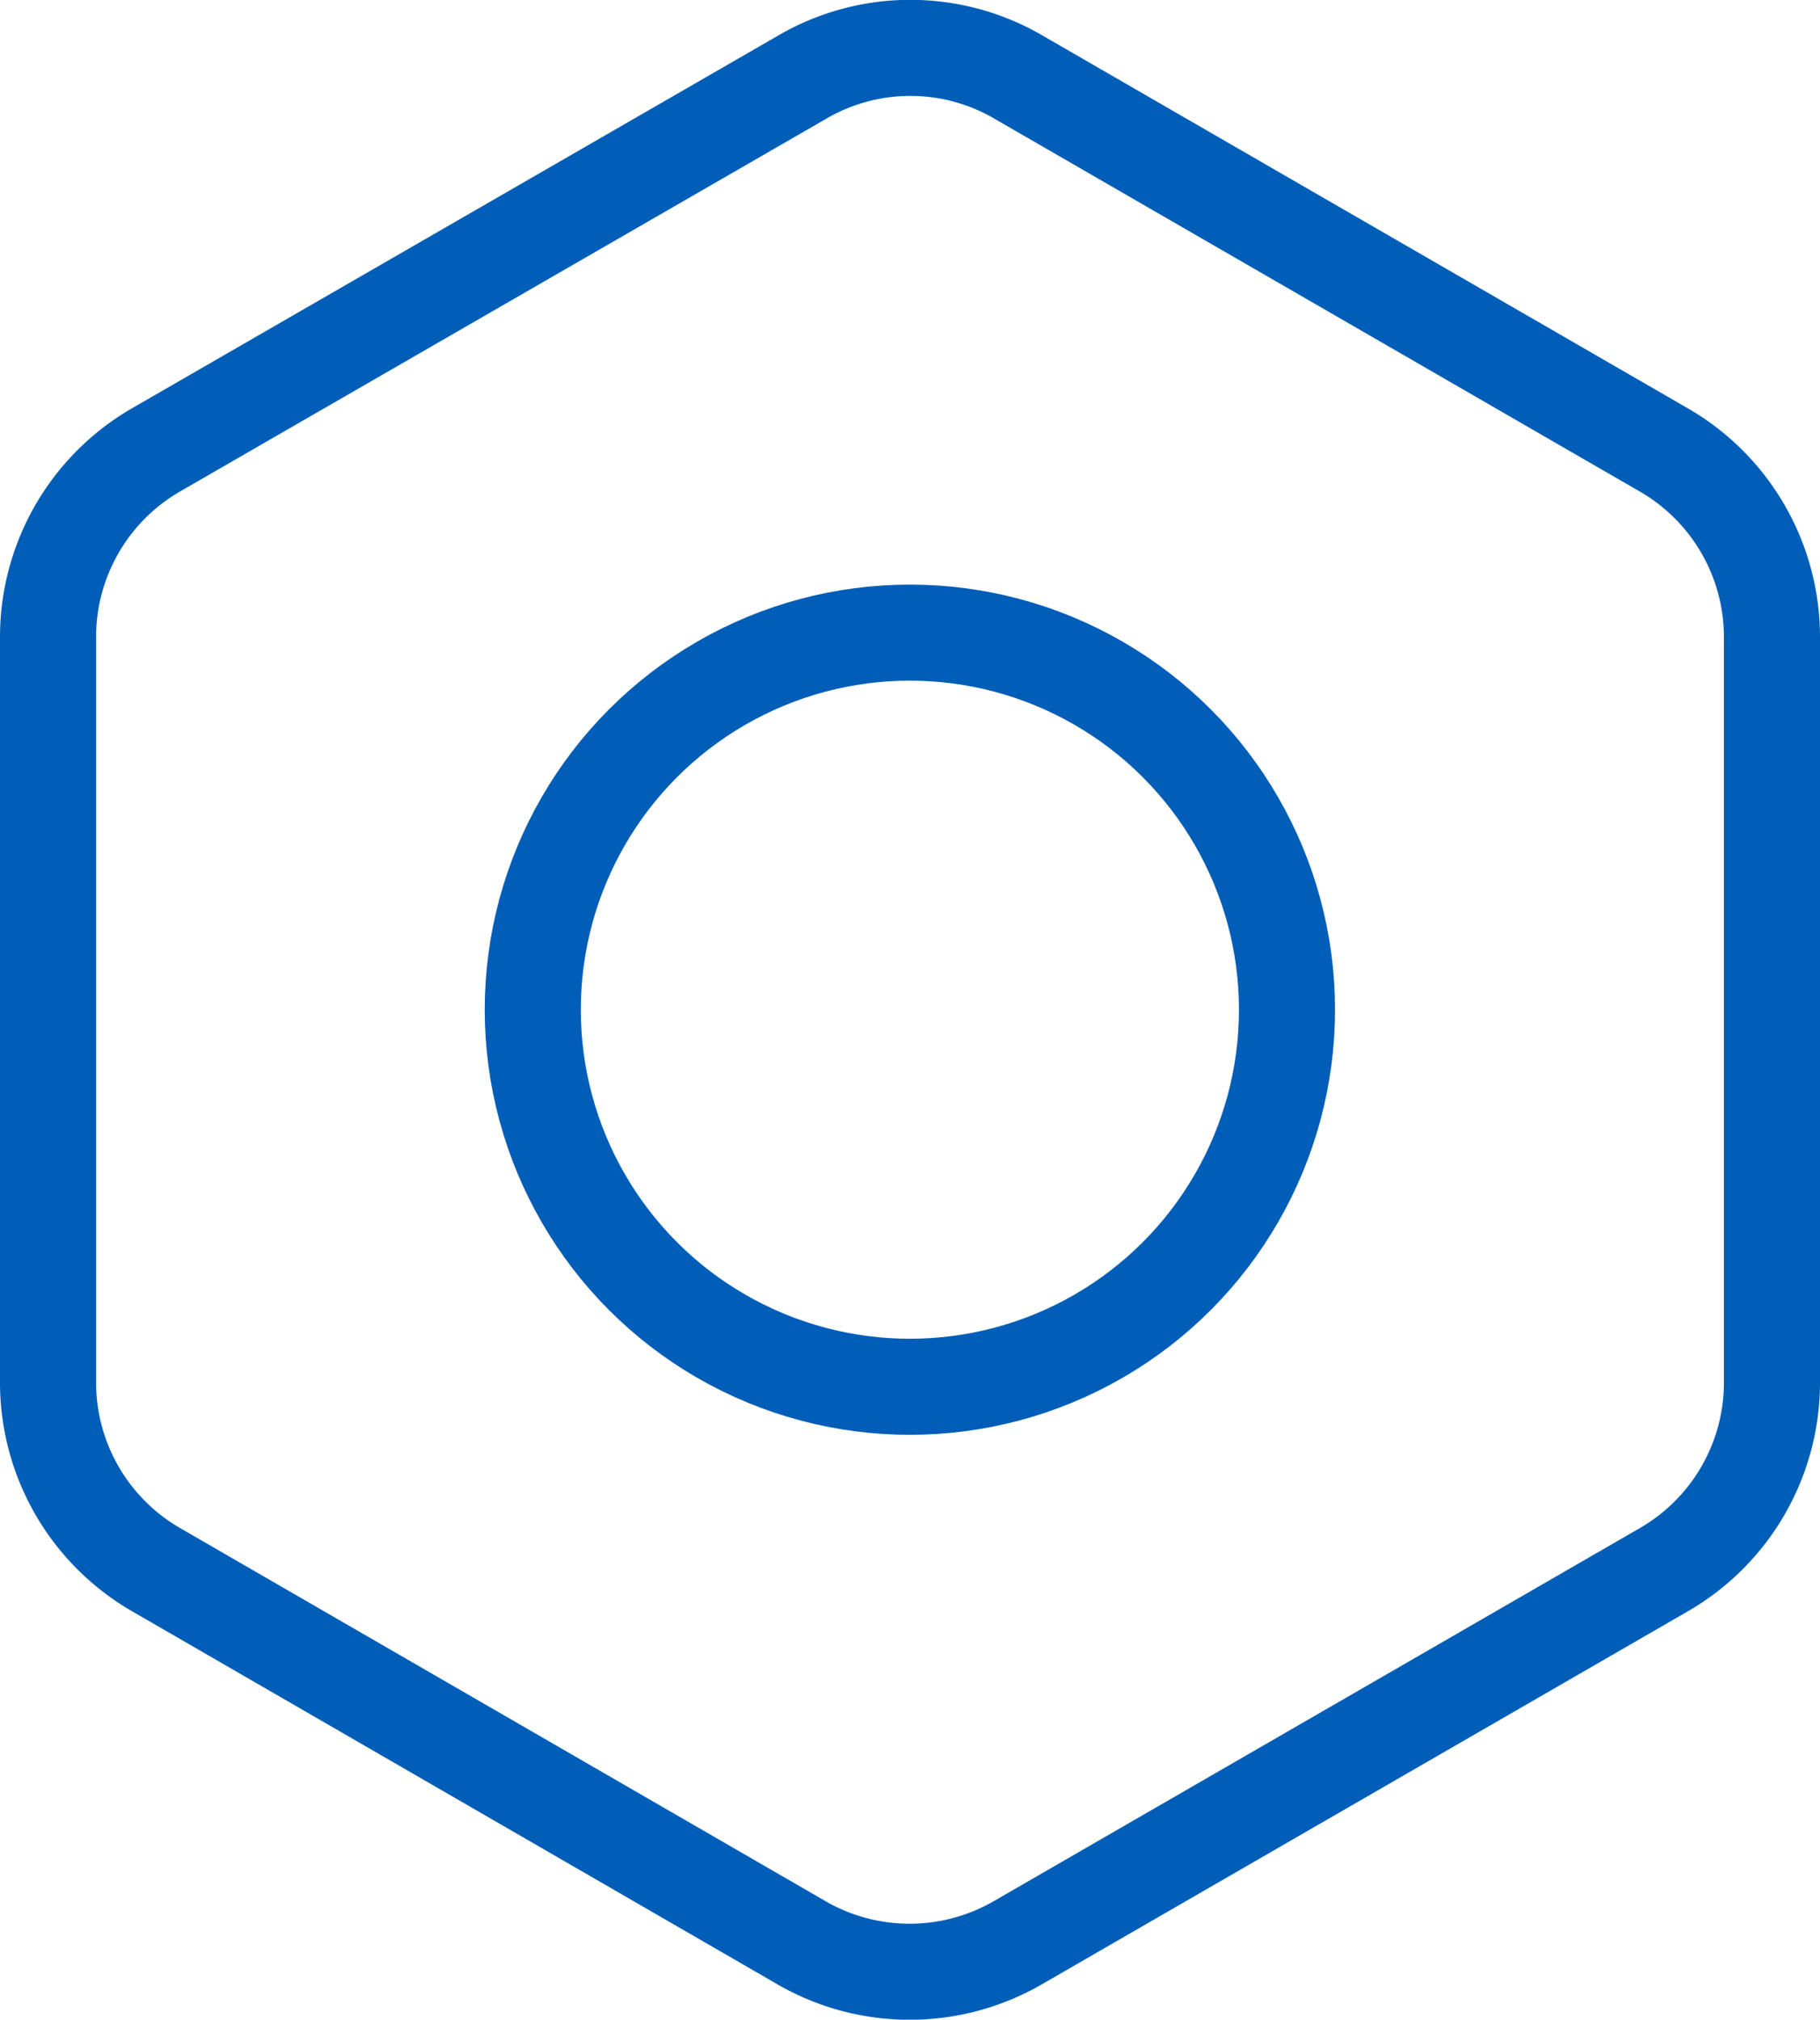 <svg id="Layer_1" data-name="Layer 1" xmlns="http://www.w3.org/2000/svg" viewBox="0 0 75.77 84.09"><circle cx="37.88" cy="42.04" r="15.7" style="fill:none;stroke:#005eb8;stroke-linejoin:round;stroke-width:4px"/><path d="M6.48,18.85,33.4,3.32a8.93,8.93,0,0,1,9,0L69.28,18.85a9,9,0,0,1,4.49,7.77V57.69a9,9,0,0,1-4.49,7.77L42.37,81a9,9,0,0,1-9,0L6.49,65.46A9,9,0,0,1,2,57.7V26.62A9,9,0,0,1,6.48,18.85Z" transform="translate(0 -0.11)" style="fill:none;stroke:#005eb8;stroke-linejoin:round;stroke-width:4px"/></svg>